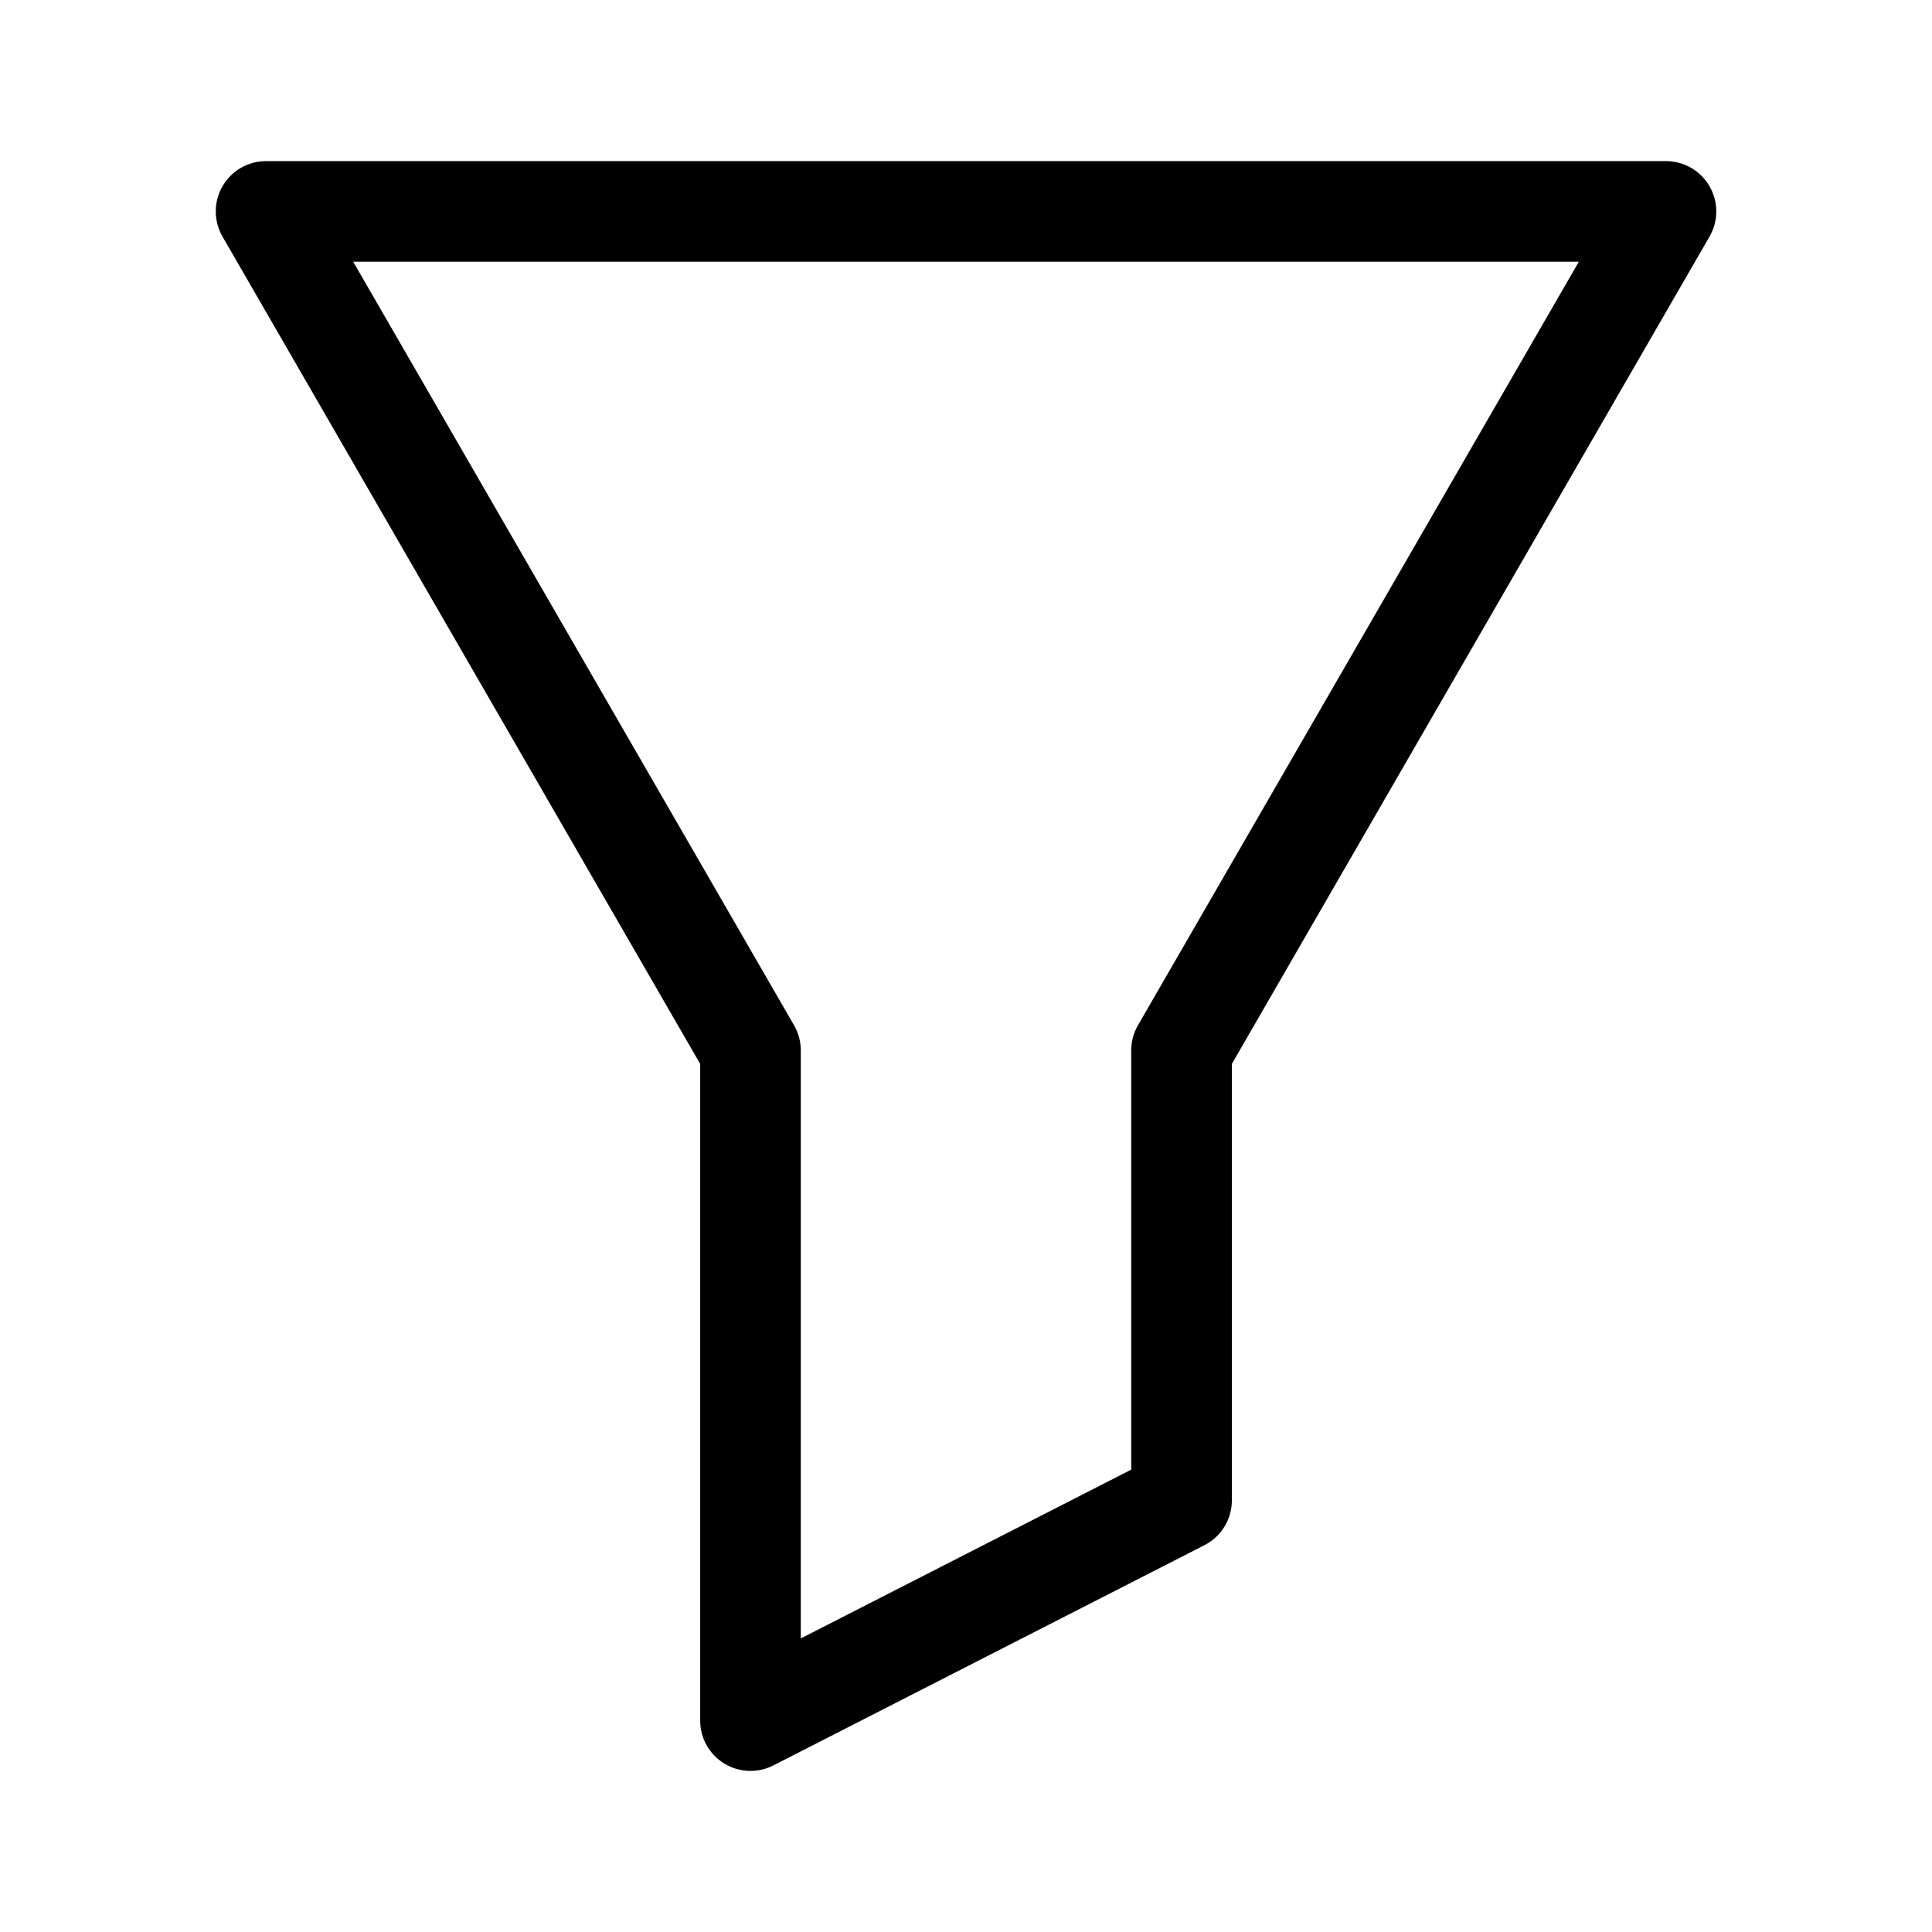 <?xml version="1.0" encoding="UTF-8"?>
<!-- The Best Svg Icon site in the world: iconSvg.co, Visit us! https://iconsvg.co -->
<svg fill="#000000" width="800px" height="800px" version="1.1" viewBox="144 144 512 512" xmlns="http://www.w3.org/2000/svg">
 <path d="m597.04 193.36c-2.379-4.121-6.781-6.668-11.547-6.668h-370.98c-4.766 0-9.168 2.539-11.547 6.668-2.379 4.121-2.379 9.207 0 13.332l126.59 219.26v174.03c0 4.641 2.41 8.949 6.375 11.371 2.129 1.305 4.543 1.957 6.961 1.957 2.078 0 4.152-0.484 6.066-1.461l114.23-58.359c4.461-2.277 7.269-6.863 7.269-11.871v-115.67l126.59-219.26c2.379-4.121 2.379-9.207-0.004-13.328zm-151.47 222.35c-1.172 2.027-1.785 4.324-1.785 6.668v111.09l-87.57 44.734 0.004-155.82c0-2.34-0.617-4.637-1.785-6.668l-116.83-202.35h324.8z"/>
</svg>